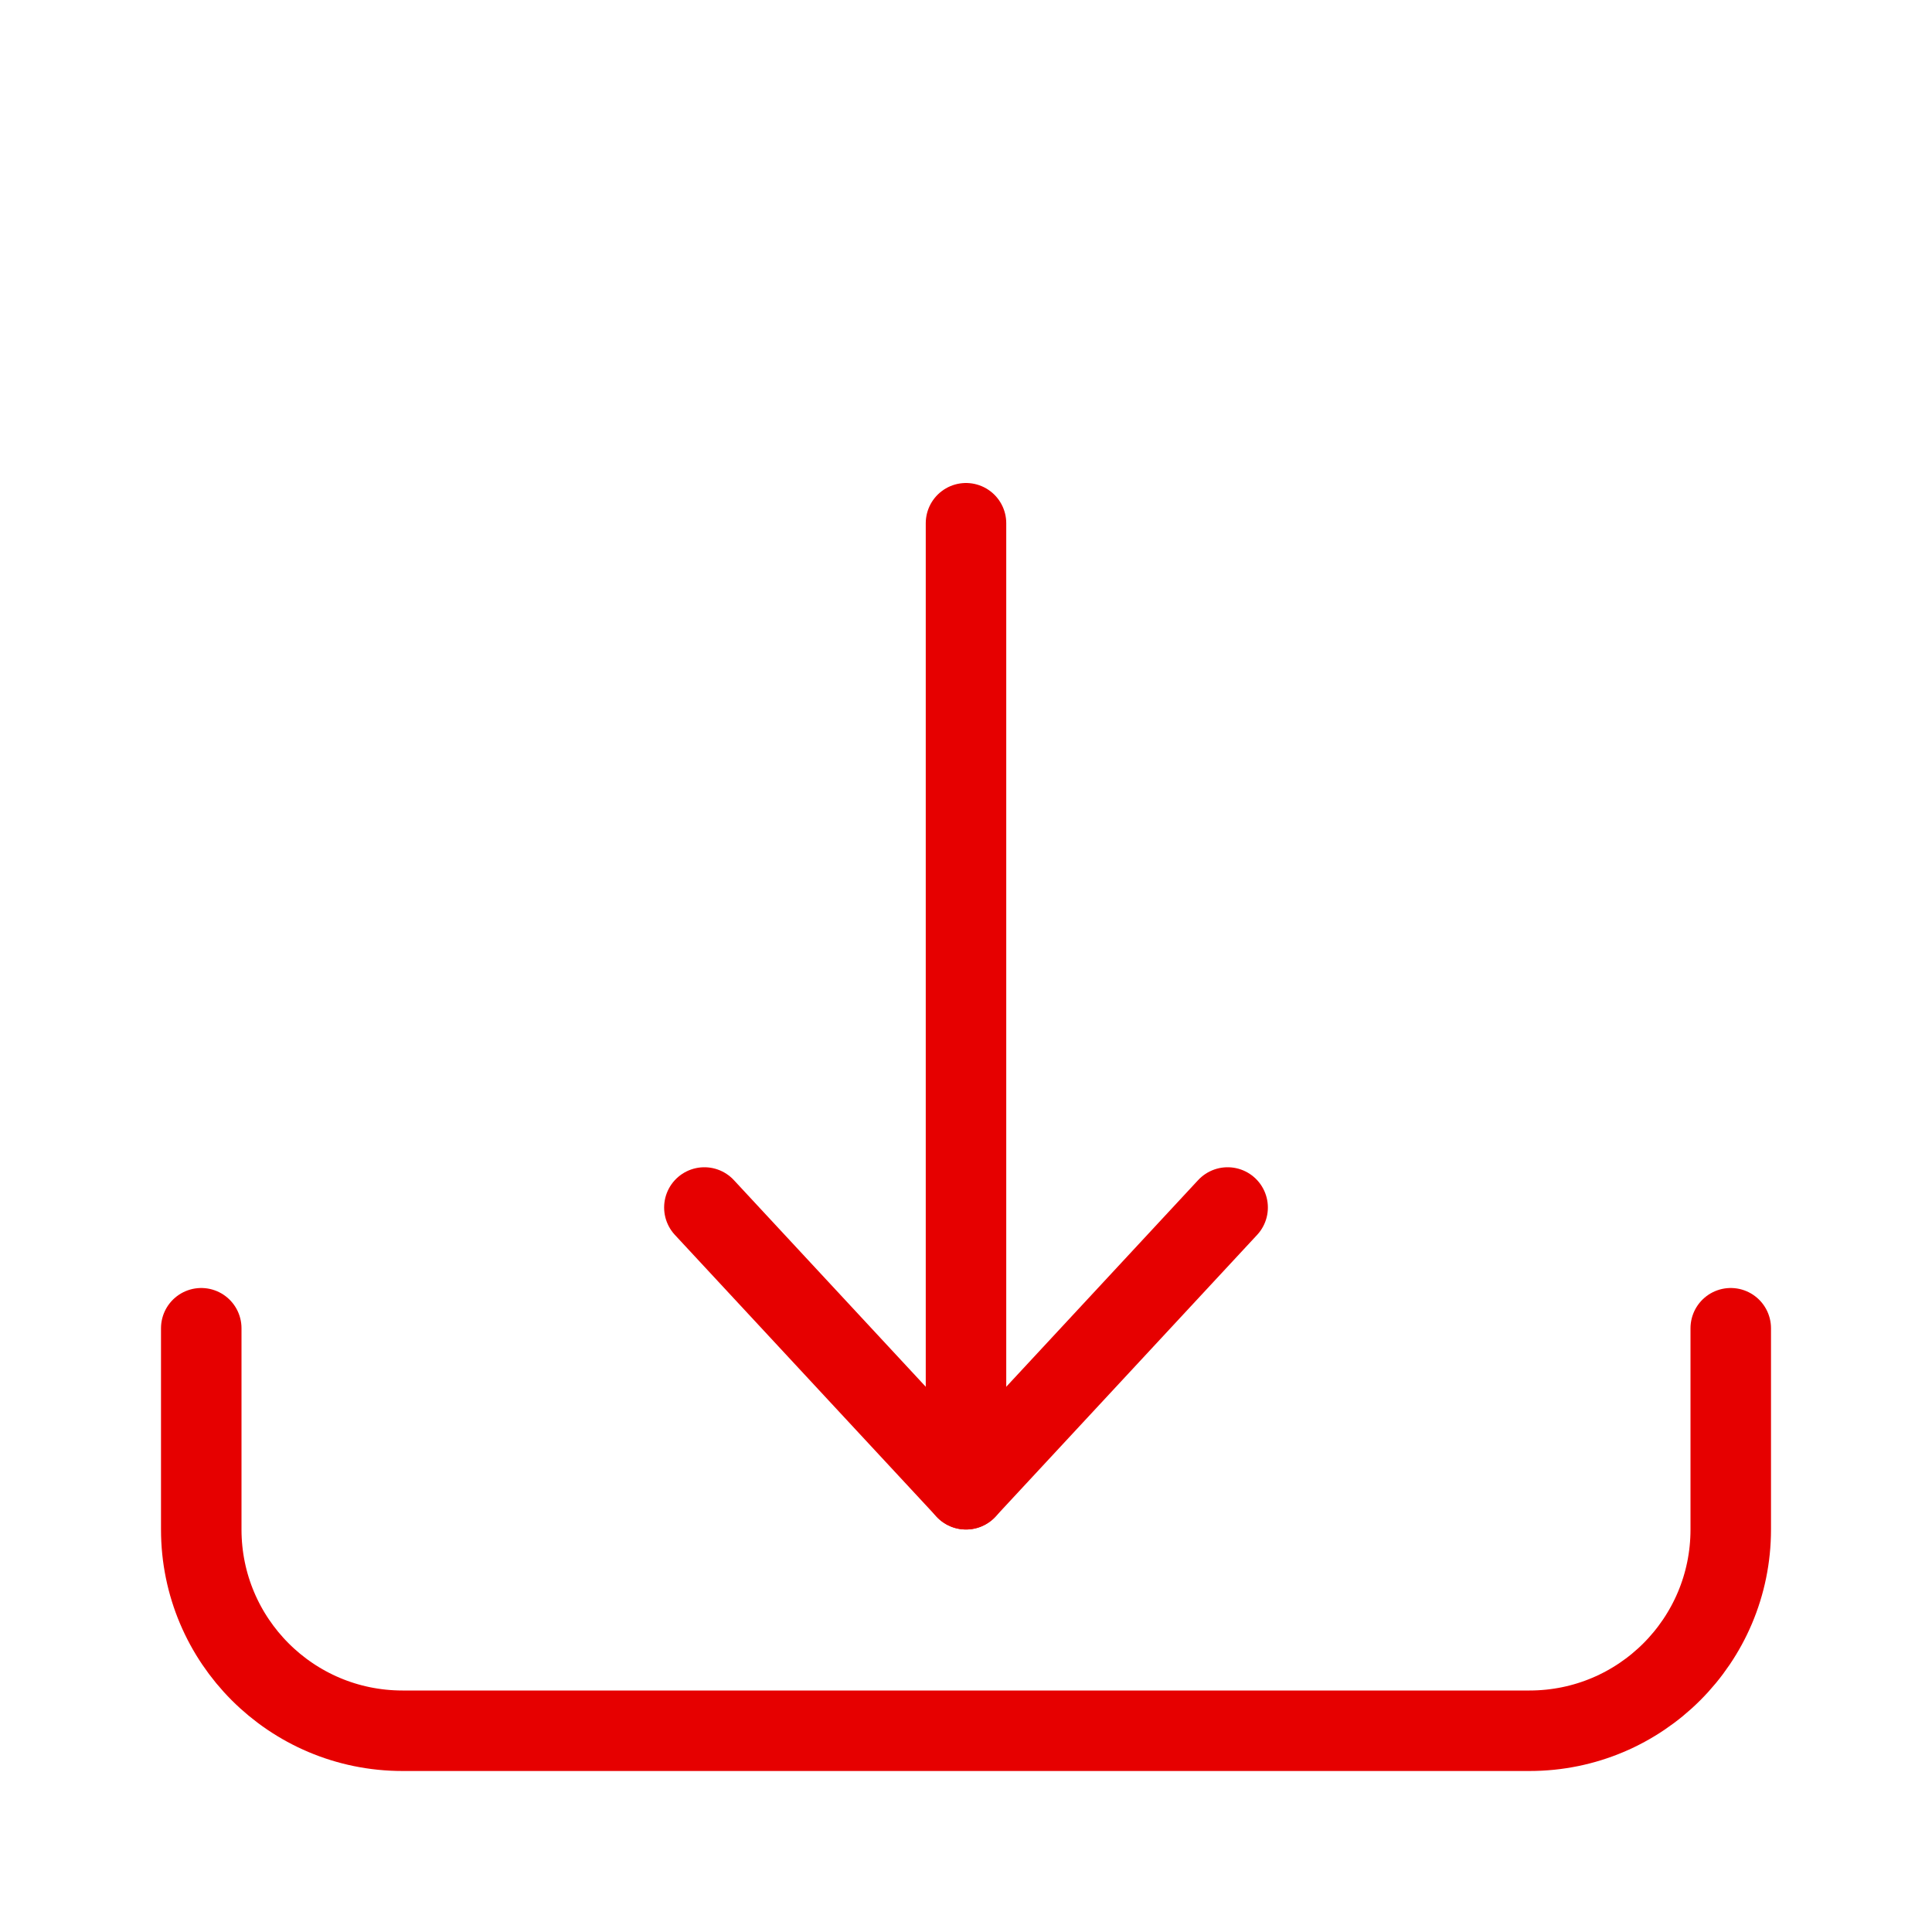 <?xml version="1.0" encoding="UTF-8"?>
<svg width="24px" height="24px" viewBox="0 0 24 24" version="1.1" xmlns="http://www.w3.org/2000/svg" xmlns:xlink="http://www.w3.org/1999/xlink">
    <title>ic_download_red</title>
    <g id="Symbols" stroke="none" stroke-width="1" fill="none" fill-rule="evenodd">
        <g id="download">
            <polygon id="bg" fill-opacity="0" fill="#D8D8D8" points="0 0 24 0 24 24 0 24"></polygon>
            <path d="M21.5,16.5 L21.5,19 L21.5,19 C21.5,20.381 20.381,21.5 19,21.5 L5,21.5 L5,21.5 C3.619,21.5 2.5,20.381 2.5,19 C2.5,19 2.5,19 2.5,19 L2.5,16.5" id="Shape" stroke="#E60000" stroke-linecap="round" stroke-linejoin="round"></path>
            <line x1="12" y1="6.5" x2="12" y2="18.5" id="Shape" stroke="#E60000" stroke-linecap="round" stroke-linejoin="round"></line>
            <polyline id="Shape" stroke="#E60000" stroke-linecap="round" stroke-linejoin="round" points="15.25 15 12 18.5 8.75 15"></polyline>
        </g>
    </g>
</svg>